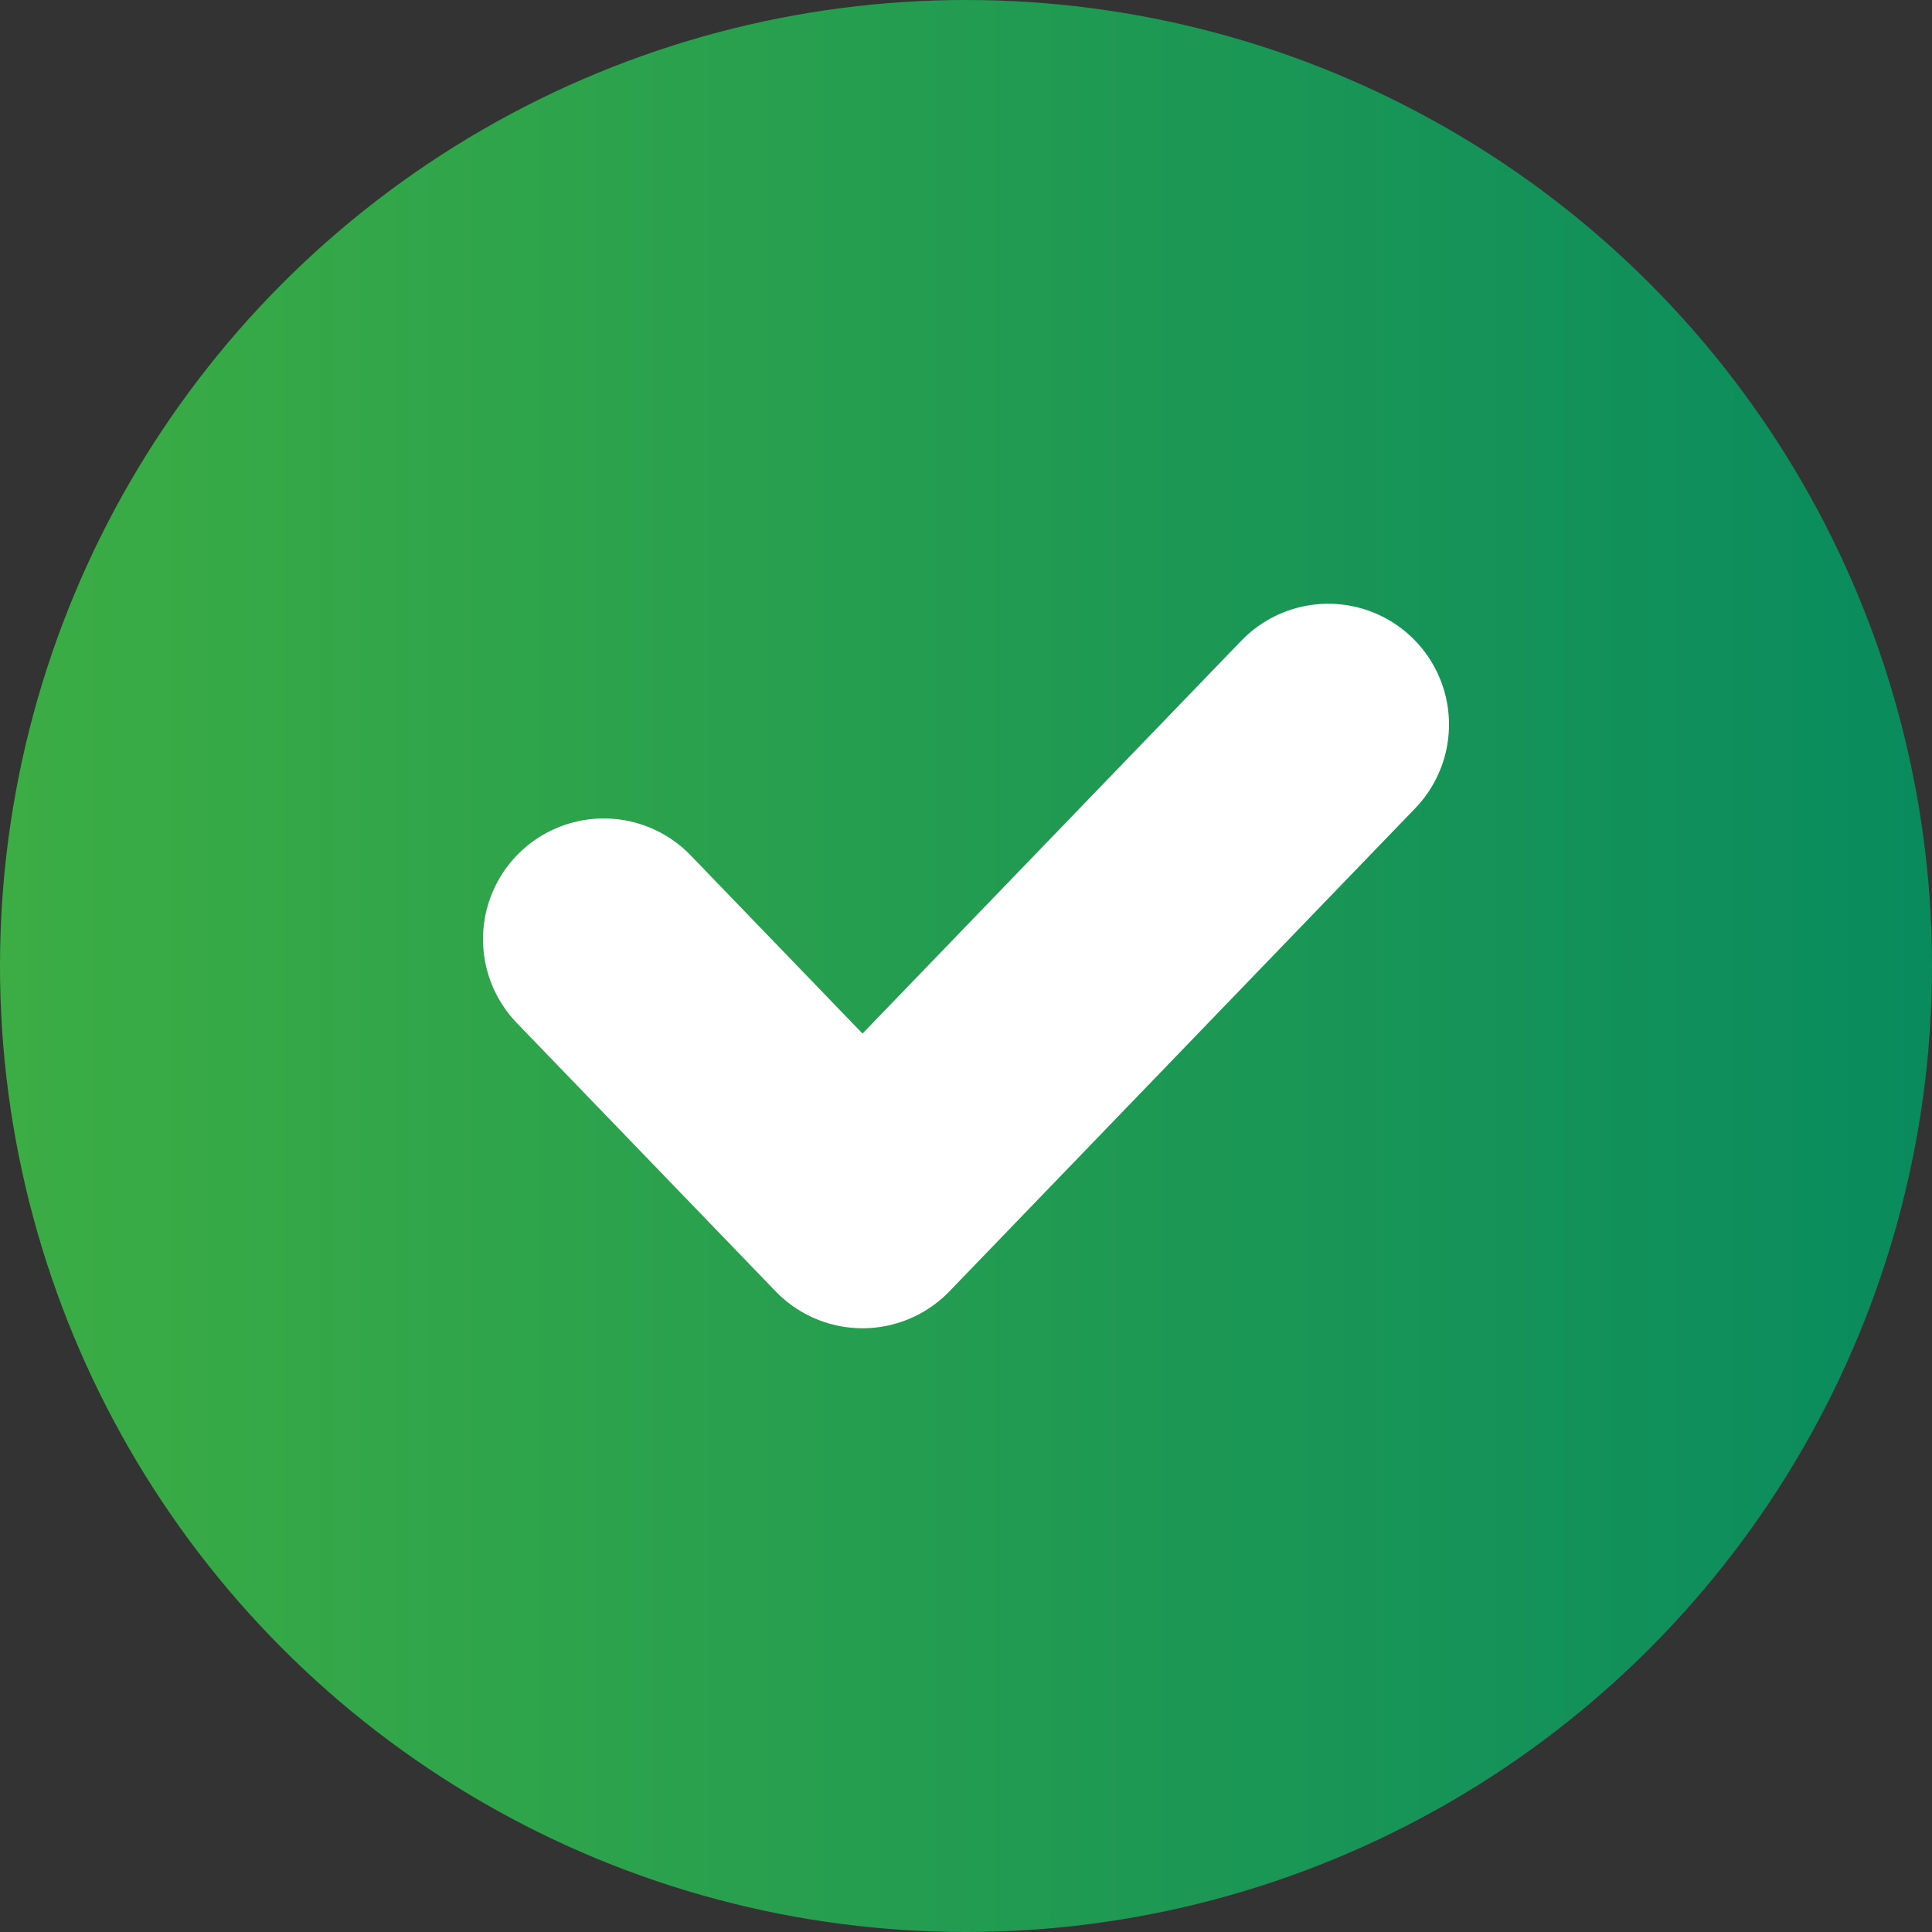 <svg width="16" height="16" viewBox="0 0 16 16" fill="none" xmlns="http://www.w3.org/2000/svg">
<rect x="0" y="0" width="16" height="16" fill="#333333" stroke="none"/>
<circle cx="8" cy="8" r="8" fill="url(#paint0_linear_18_263)"/>
<path d="M5 7.778L7.143 10L11 6" stroke="white" stroke-width="2" stroke-linecap="round" stroke-linejoin="round"/>
<defs>
<linearGradient id="paint0_linear_18_263" x1="0" y1="8" x2="16" y2="8" gradientUnits="userSpaceOnUse">
<stop stop-color="#3CAD44"/>
<stop offset="1" stop-color="#098B5E"/>
</linearGradient>
</defs>
</svg>
